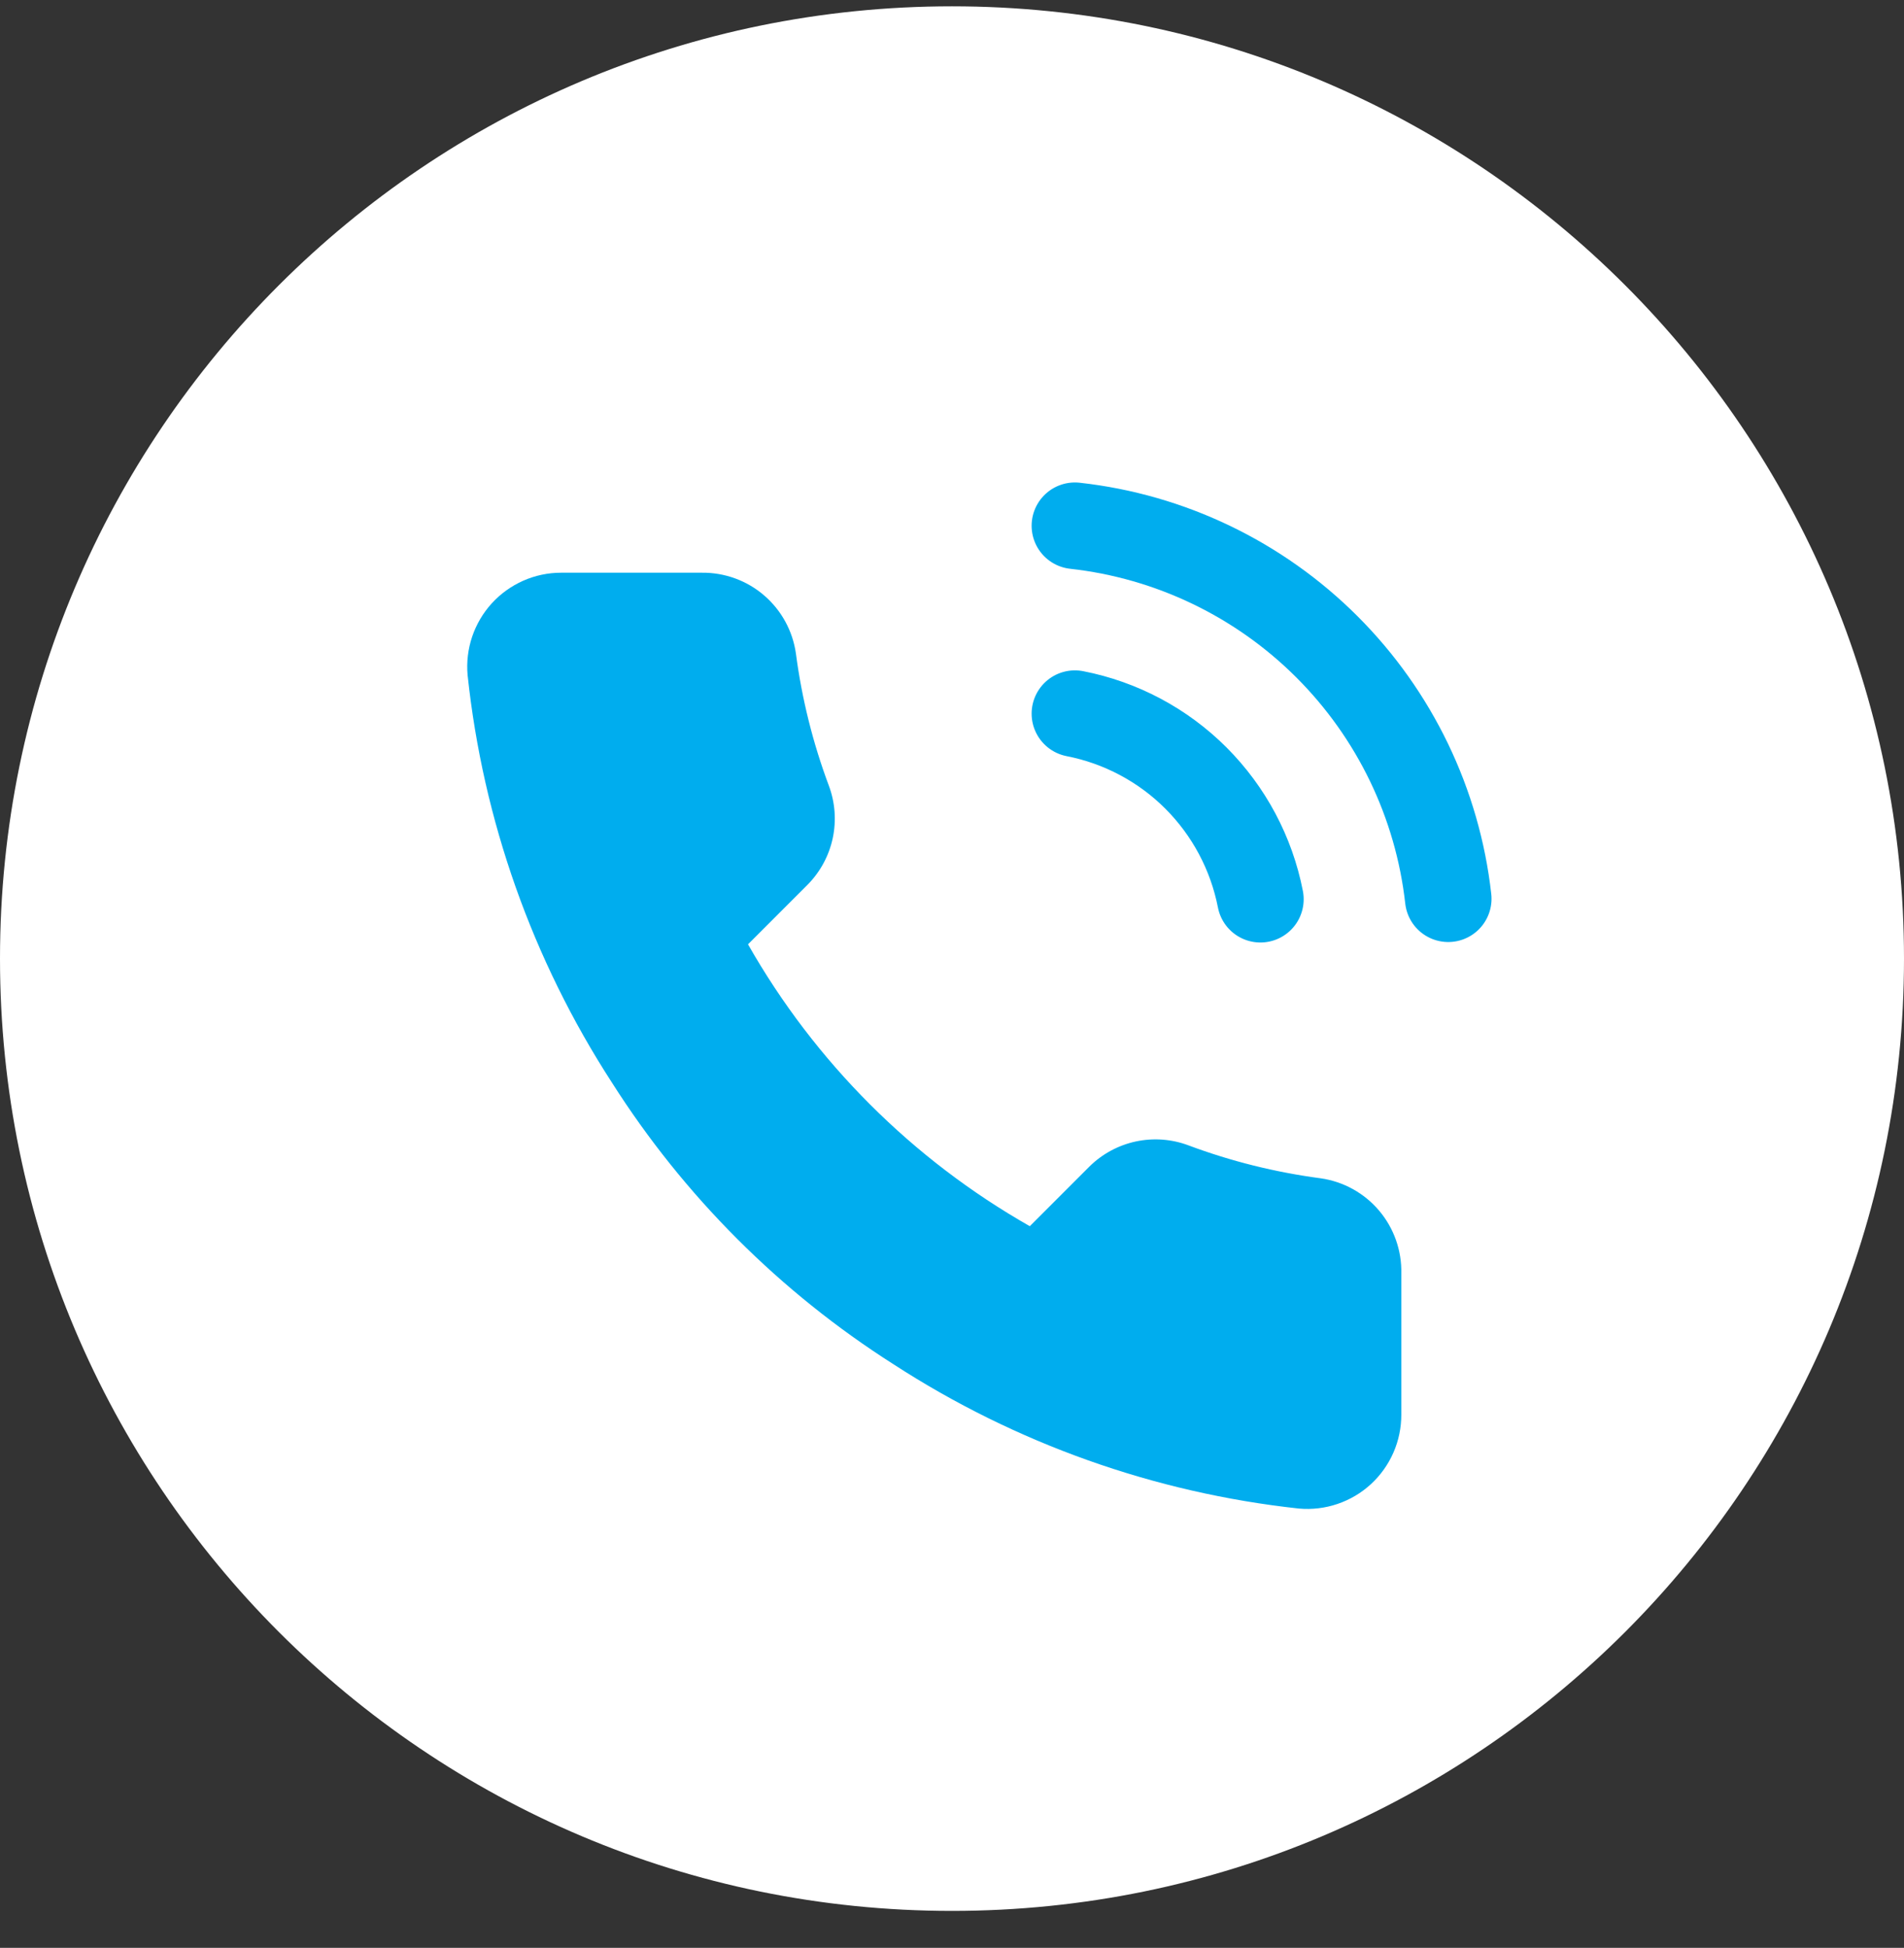 <svg width="44" height="45" viewBox="0 0 44 45" fill="none" xmlns="http://www.w3.org/2000/svg">
<rect x="0" y="0" width="44" height="45" fill="#333333" stroke="none"/>
<path d="M22 44.146C34.15 44.146 44 34.296 44 22.146C44 9.996 34.15 0.146 22 0.146C9.85 0.146 0 9.996 0 22.146C0 34.296 9.85 44.146 22 44.146Z" fill="white"/>
<path d="M24.84 16.487C25.9 16.694 26.874 17.212 27.638 17.976C28.401 18.74 28.92 19.714 29.127 20.774M24.84 12.146C27.042 12.39 29.096 13.377 30.664 14.943C32.232 16.509 33.221 18.561 33.468 20.763" stroke="#00ADEE" stroke-width="2" stroke-linecap="round" stroke-linejoin="round"/>
<path d="M32.383 32.68V29.424C32.396 28.892 32.213 28.373 31.869 27.967C31.525 27.561 31.043 27.295 30.516 27.221C29.474 27.083 28.451 26.829 27.466 26.461C27.078 26.315 26.656 26.284 26.25 26.37C25.844 26.457 25.471 26.658 25.176 26.95L23.798 28.328C21.081 26.783 18.831 24.533 17.286 21.816L18.664 20.438C18.956 20.142 19.157 19.77 19.244 19.364C19.33 18.958 19.299 18.536 19.153 18.148C18.785 17.163 18.53 16.14 18.393 15.098C18.319 14.576 18.058 14.099 17.659 13.756C17.26 13.412 16.749 13.226 16.222 13.231H12.966C12.665 13.231 12.367 13.294 12.091 13.416C11.816 13.538 11.568 13.716 11.365 13.938C11.162 14.161 11.008 14.423 10.911 14.709C10.815 14.994 10.779 15.297 10.806 15.597C11.163 18.952 12.304 22.175 14.139 25.007C15.805 27.629 18.028 29.852 20.65 31.519C23.469 33.347 26.677 34.488 30.017 34.851C30.318 34.878 30.621 34.842 30.907 34.745C31.194 34.648 31.457 34.493 31.68 34.288C31.902 34.084 32.08 33.835 32.201 33.558C32.322 33.282 32.384 32.982 32.383 32.68Z" fill="#00ADEE"/>
</svg>
